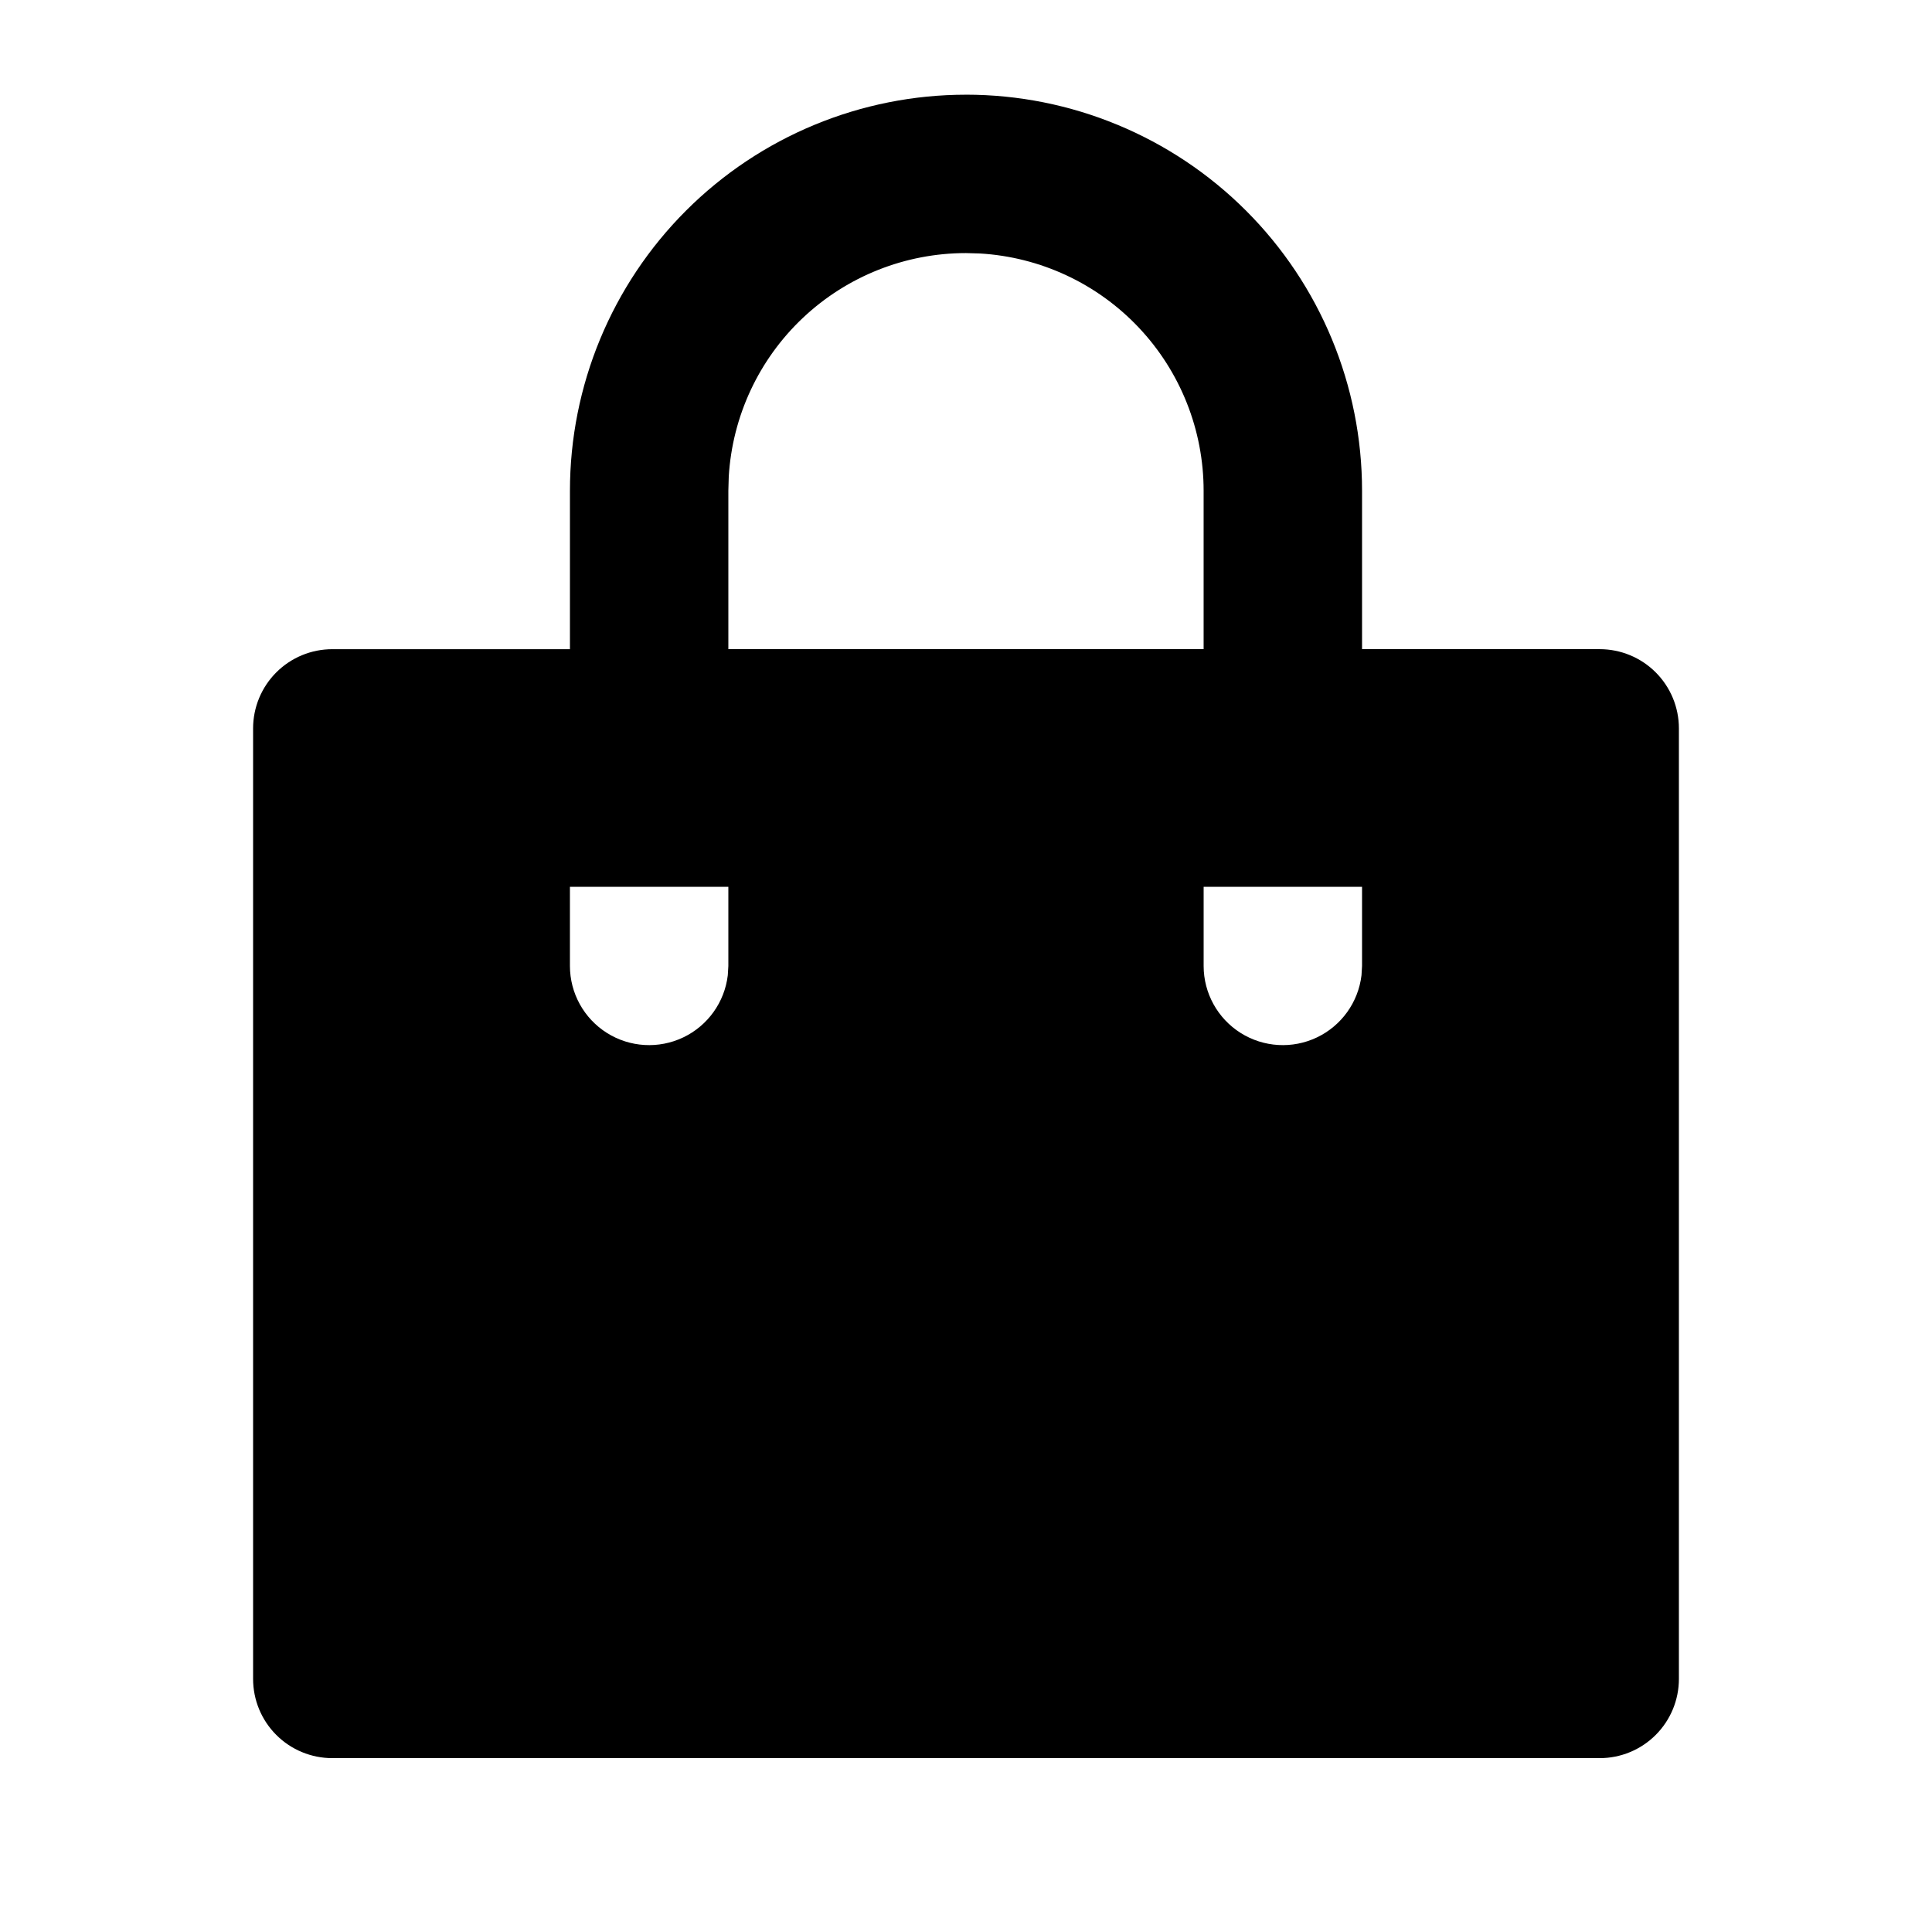 <?xml version="1.0" encoding="UTF-8"?>
<!-- The Best Svg Icon site in the world: iconSvg.co, Visit us! https://iconsvg.co -->
<svg fill="#000000" width="800px" height="800px" version="1.1" viewBox="144 144 512 512" xmlns="http://www.w3.org/2000/svg">
 <path d="m400 169.09c27.836 0 54.531 11.059 74.215 30.742 19.688 19.684 30.742 46.379 30.742 74.219v41.984h62.977c5.57 0 10.91 2.211 14.844 6.148 3.938 3.938 6.148 9.273 6.148 14.844v251.91-0.004c0 5.57-2.211 10.906-6.148 14.844-3.934 3.938-9.273 6.148-14.844 6.148h-335.87c-5.566 0-10.906-2.211-14.844-6.148s-6.148-9.273-6.148-14.844v-251.9c0-5.57 2.211-10.906 6.148-14.844s9.277-6.148 14.844-6.148h62.977v-41.984c0-27.84 11.059-54.535 30.742-74.219s46.379-30.742 74.219-30.742zm104.96 209.92h-41.984v20.992c0.008 7.199 3.707 13.895 9.797 17.734 6.094 3.84 13.73 4.289 20.23 1.188s10.957-9.316 11.809-16.469l0.145-2.453v-20.992zm-167.94 0h-41.984v20.992c0.008 7.199 3.707 13.895 9.801 17.734 6.09 3.84 13.727 4.289 20.227 1.188s10.957-9.316 11.809-16.469l0.148-2.453zm62.977-167.94c-16.066 0-31.52 6.137-43.207 17.156-11.688 11.02-18.723 26.09-19.664 42.125l-0.105 3.695v41.984h125.95v-41.984c0-16.062-6.137-31.52-17.16-43.207-11.02-11.688-26.086-18.723-42.125-19.664z"/>
</svg>